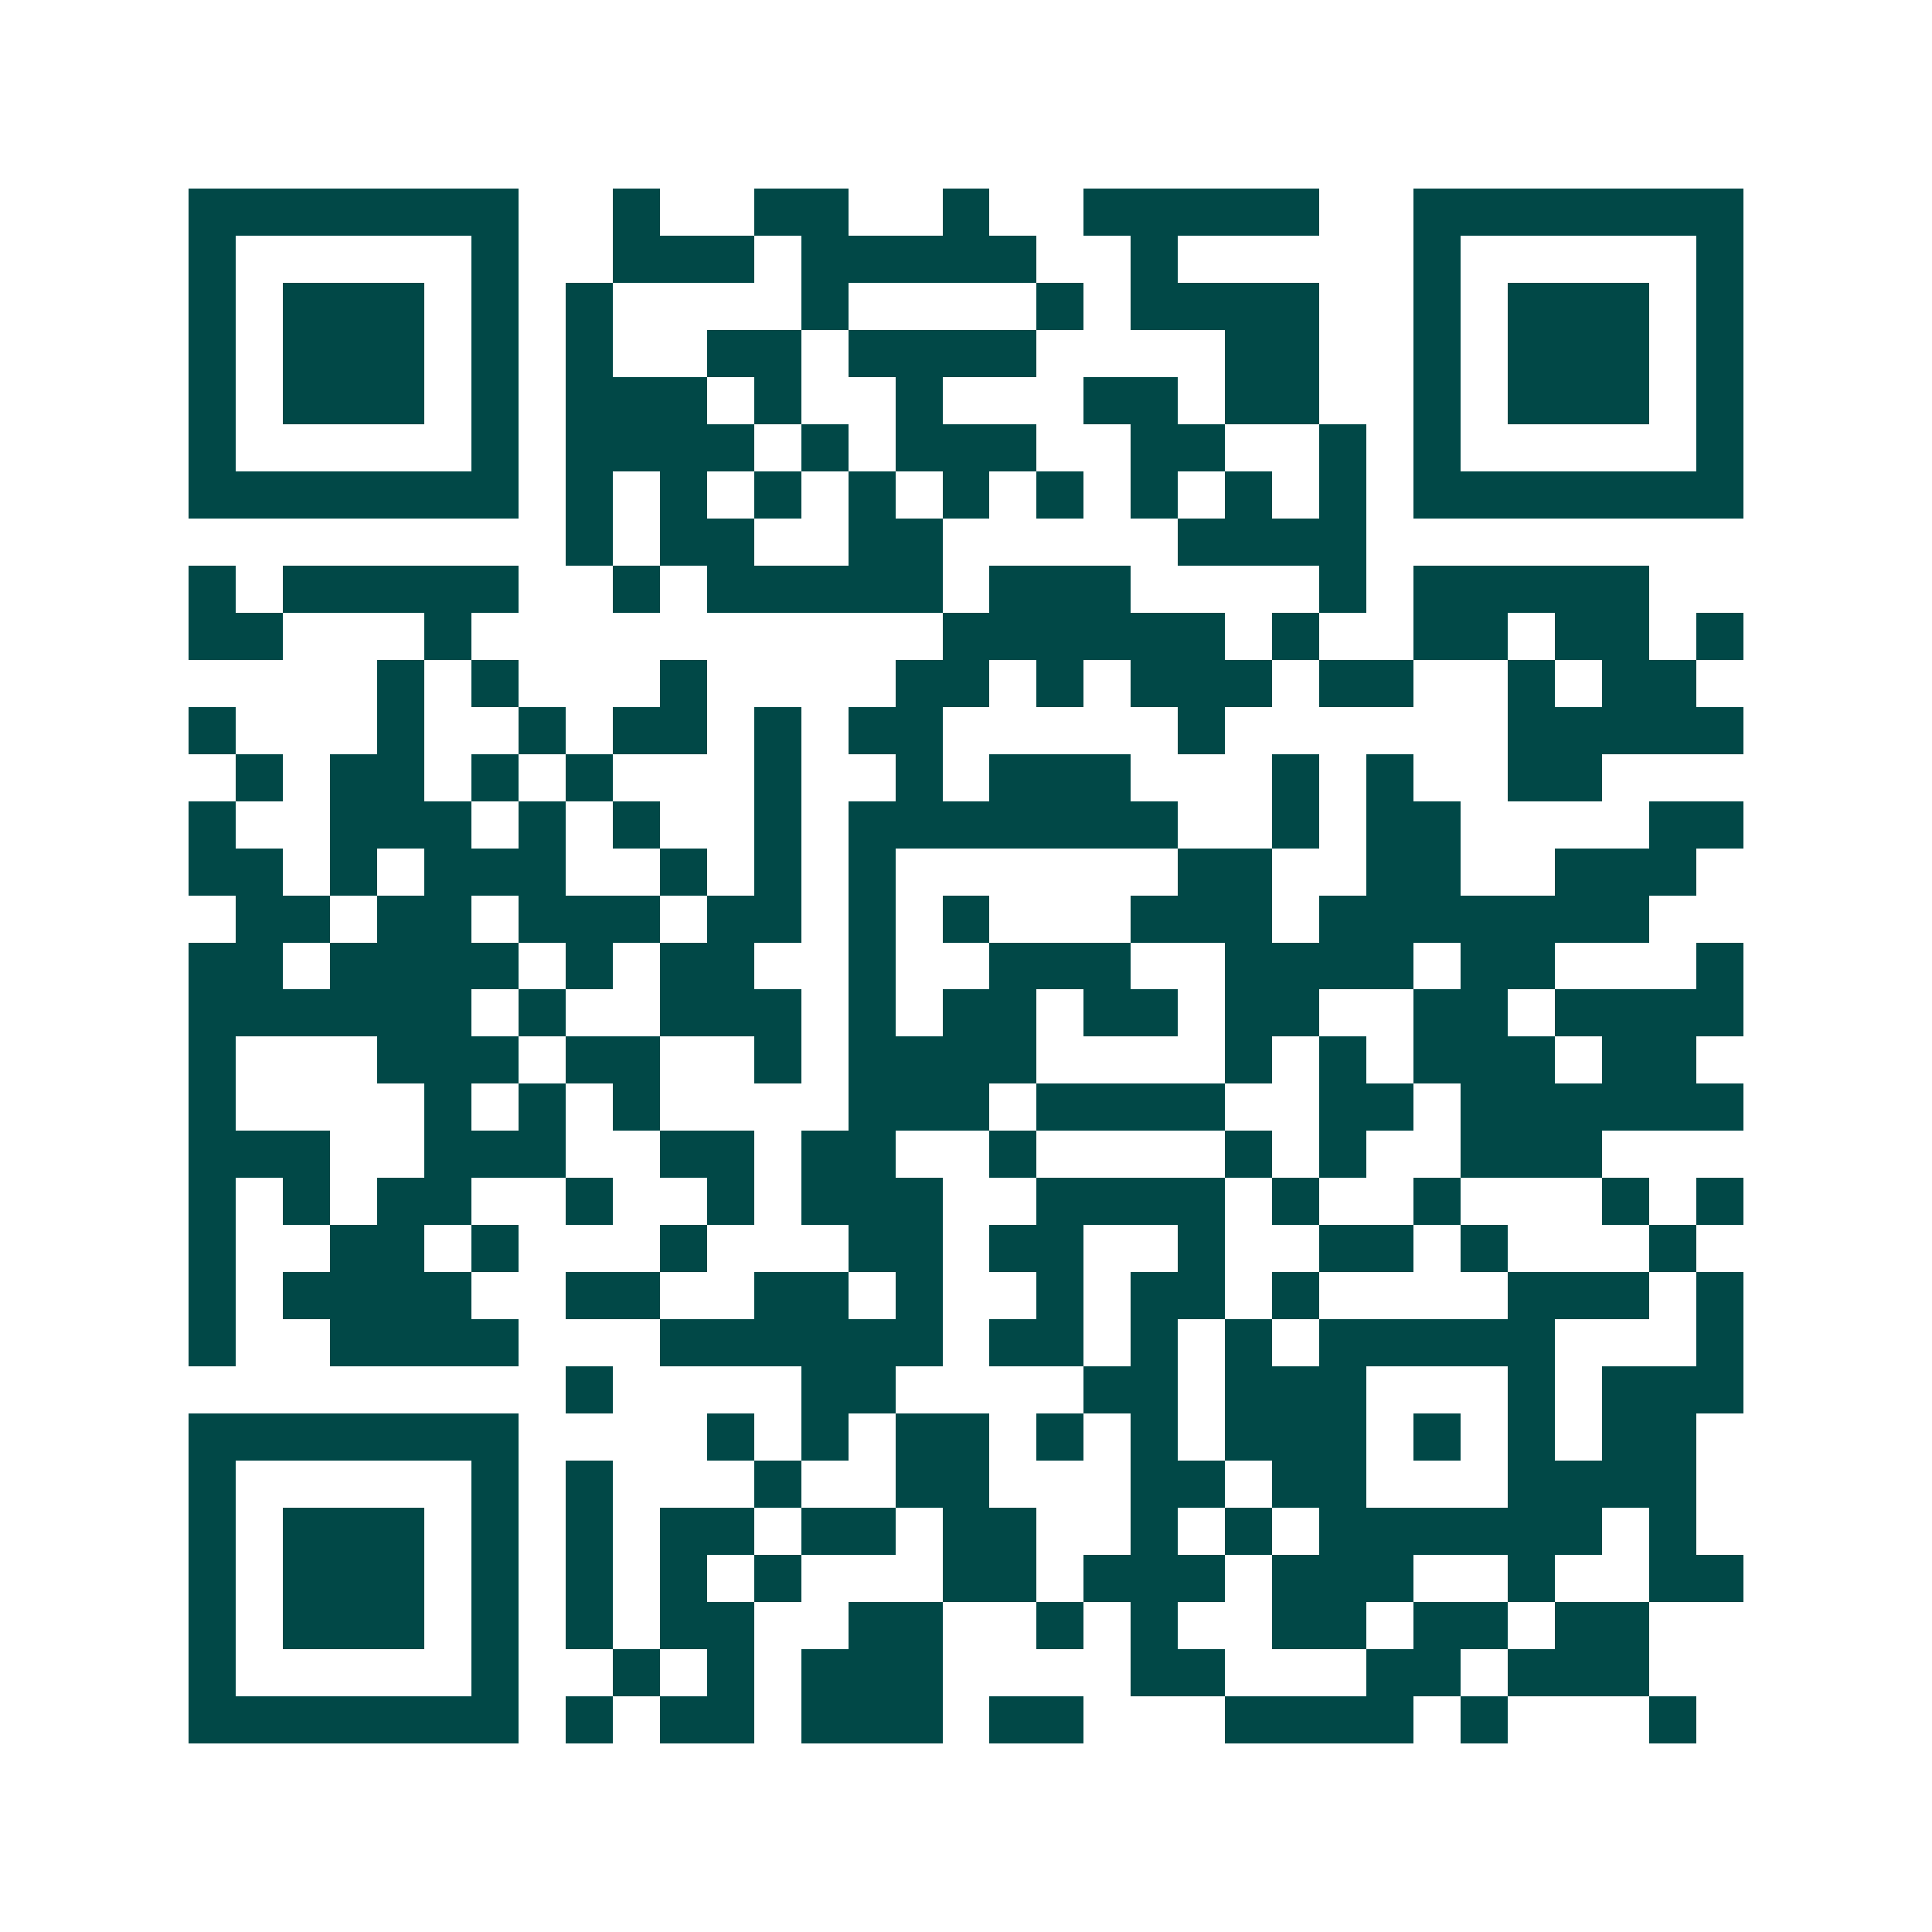 <svg xmlns="http://www.w3.org/2000/svg" width="200" height="200" viewBox="0 0 41 41" shape-rendering="crispEdges"><path fill="#ffffff" d="M0 0h41v41H0z"/><path stroke="#014847" d="M4 4.5h7m2 0h1m2 0h2m2 0h1m2 0h5m2 0h7M4 5.5h1m5 0h1m2 0h3m1 0h5m2 0h1m5 0h1m5 0h1M4 6.5h1m1 0h3m1 0h1m1 0h1m4 0h1m4 0h1m1 0h4m2 0h1m1 0h3m1 0h1M4 7.5h1m1 0h3m1 0h1m1 0h1m2 0h2m1 0h4m4 0h2m2 0h1m1 0h3m1 0h1M4 8.5h1m1 0h3m1 0h1m1 0h3m1 0h1m2 0h1m3 0h2m1 0h2m2 0h1m1 0h3m1 0h1M4 9.5h1m5 0h1m1 0h4m1 0h1m1 0h3m2 0h2m2 0h1m1 0h1m5 0h1M4 10.5h7m1 0h1m1 0h1m1 0h1m1 0h1m1 0h1m1 0h1m1 0h1m1 0h1m1 0h1m1 0h7M12 11.5h1m1 0h2m2 0h2m5 0h4M4 12.5h1m1 0h5m2 0h1m1 0h5m1 0h3m4 0h1m1 0h5M4 13.5h2m3 0h1m10 0h6m1 0h1m2 0h2m1 0h2m1 0h1M8 14.5h1m1 0h1m3 0h1m4 0h2m1 0h1m1 0h3m1 0h2m2 0h1m1 0h2M4 15.5h1m3 0h1m2 0h1m1 0h2m1 0h1m1 0h2m5 0h1m6 0h5M5 16.5h1m1 0h2m1 0h1m1 0h1m3 0h1m2 0h1m1 0h3m3 0h1m1 0h1m2 0h2M4 17.5h1m2 0h3m1 0h1m1 0h1m2 0h1m1 0h7m2 0h1m1 0h2m4 0h2M4 18.5h2m1 0h1m1 0h3m2 0h1m1 0h1m1 0h1m6 0h2m2 0h2m2 0h3M5 19.5h2m1 0h2m1 0h3m1 0h2m1 0h1m1 0h1m3 0h3m1 0h7M4 20.5h2m1 0h4m1 0h1m1 0h2m2 0h1m2 0h3m2 0h4m1 0h2m3 0h1M4 21.5h6m1 0h1m2 0h3m1 0h1m1 0h2m1 0h2m1 0h2m2 0h2m1 0h4M4 22.5h1m3 0h3m1 0h2m2 0h1m1 0h4m4 0h1m1 0h1m1 0h3m1 0h2M4 23.5h1m4 0h1m1 0h1m1 0h1m4 0h3m1 0h4m2 0h2m1 0h6M4 24.5h3m2 0h3m2 0h2m1 0h2m2 0h1m4 0h1m1 0h1m2 0h3M4 25.5h1m1 0h1m1 0h2m2 0h1m2 0h1m1 0h3m2 0h4m1 0h1m2 0h1m3 0h1m1 0h1M4 26.5h1m2 0h2m1 0h1m3 0h1m3 0h2m1 0h2m2 0h1m2 0h2m1 0h1m3 0h1M4 27.5h1m1 0h4m2 0h2m2 0h2m1 0h1m2 0h1m1 0h2m1 0h1m4 0h3m1 0h1M4 28.5h1m2 0h4m3 0h6m1 0h2m1 0h1m1 0h1m1 0h5m3 0h1M12 29.5h1m4 0h2m4 0h2m1 0h3m3 0h1m1 0h3M4 30.5h7m4 0h1m1 0h1m1 0h2m1 0h1m1 0h1m1 0h3m1 0h1m1 0h1m1 0h2M4 31.5h1m5 0h1m1 0h1m3 0h1m2 0h2m3 0h2m1 0h2m3 0h4M4 32.5h1m1 0h3m1 0h1m1 0h1m1 0h2m1 0h2m1 0h2m2 0h1m1 0h1m1 0h6m1 0h1M4 33.5h1m1 0h3m1 0h1m1 0h1m1 0h1m1 0h1m3 0h2m1 0h3m1 0h3m2 0h1m2 0h2M4 34.5h1m1 0h3m1 0h1m1 0h1m1 0h2m2 0h2m2 0h1m1 0h1m2 0h2m1 0h2m1 0h2M4 35.5h1m5 0h1m2 0h1m1 0h1m1 0h3m4 0h2m3 0h2m1 0h3M4 36.5h7m1 0h1m1 0h2m1 0h3m1 0h2m3 0h4m1 0h1m3 0h1"/></svg>
